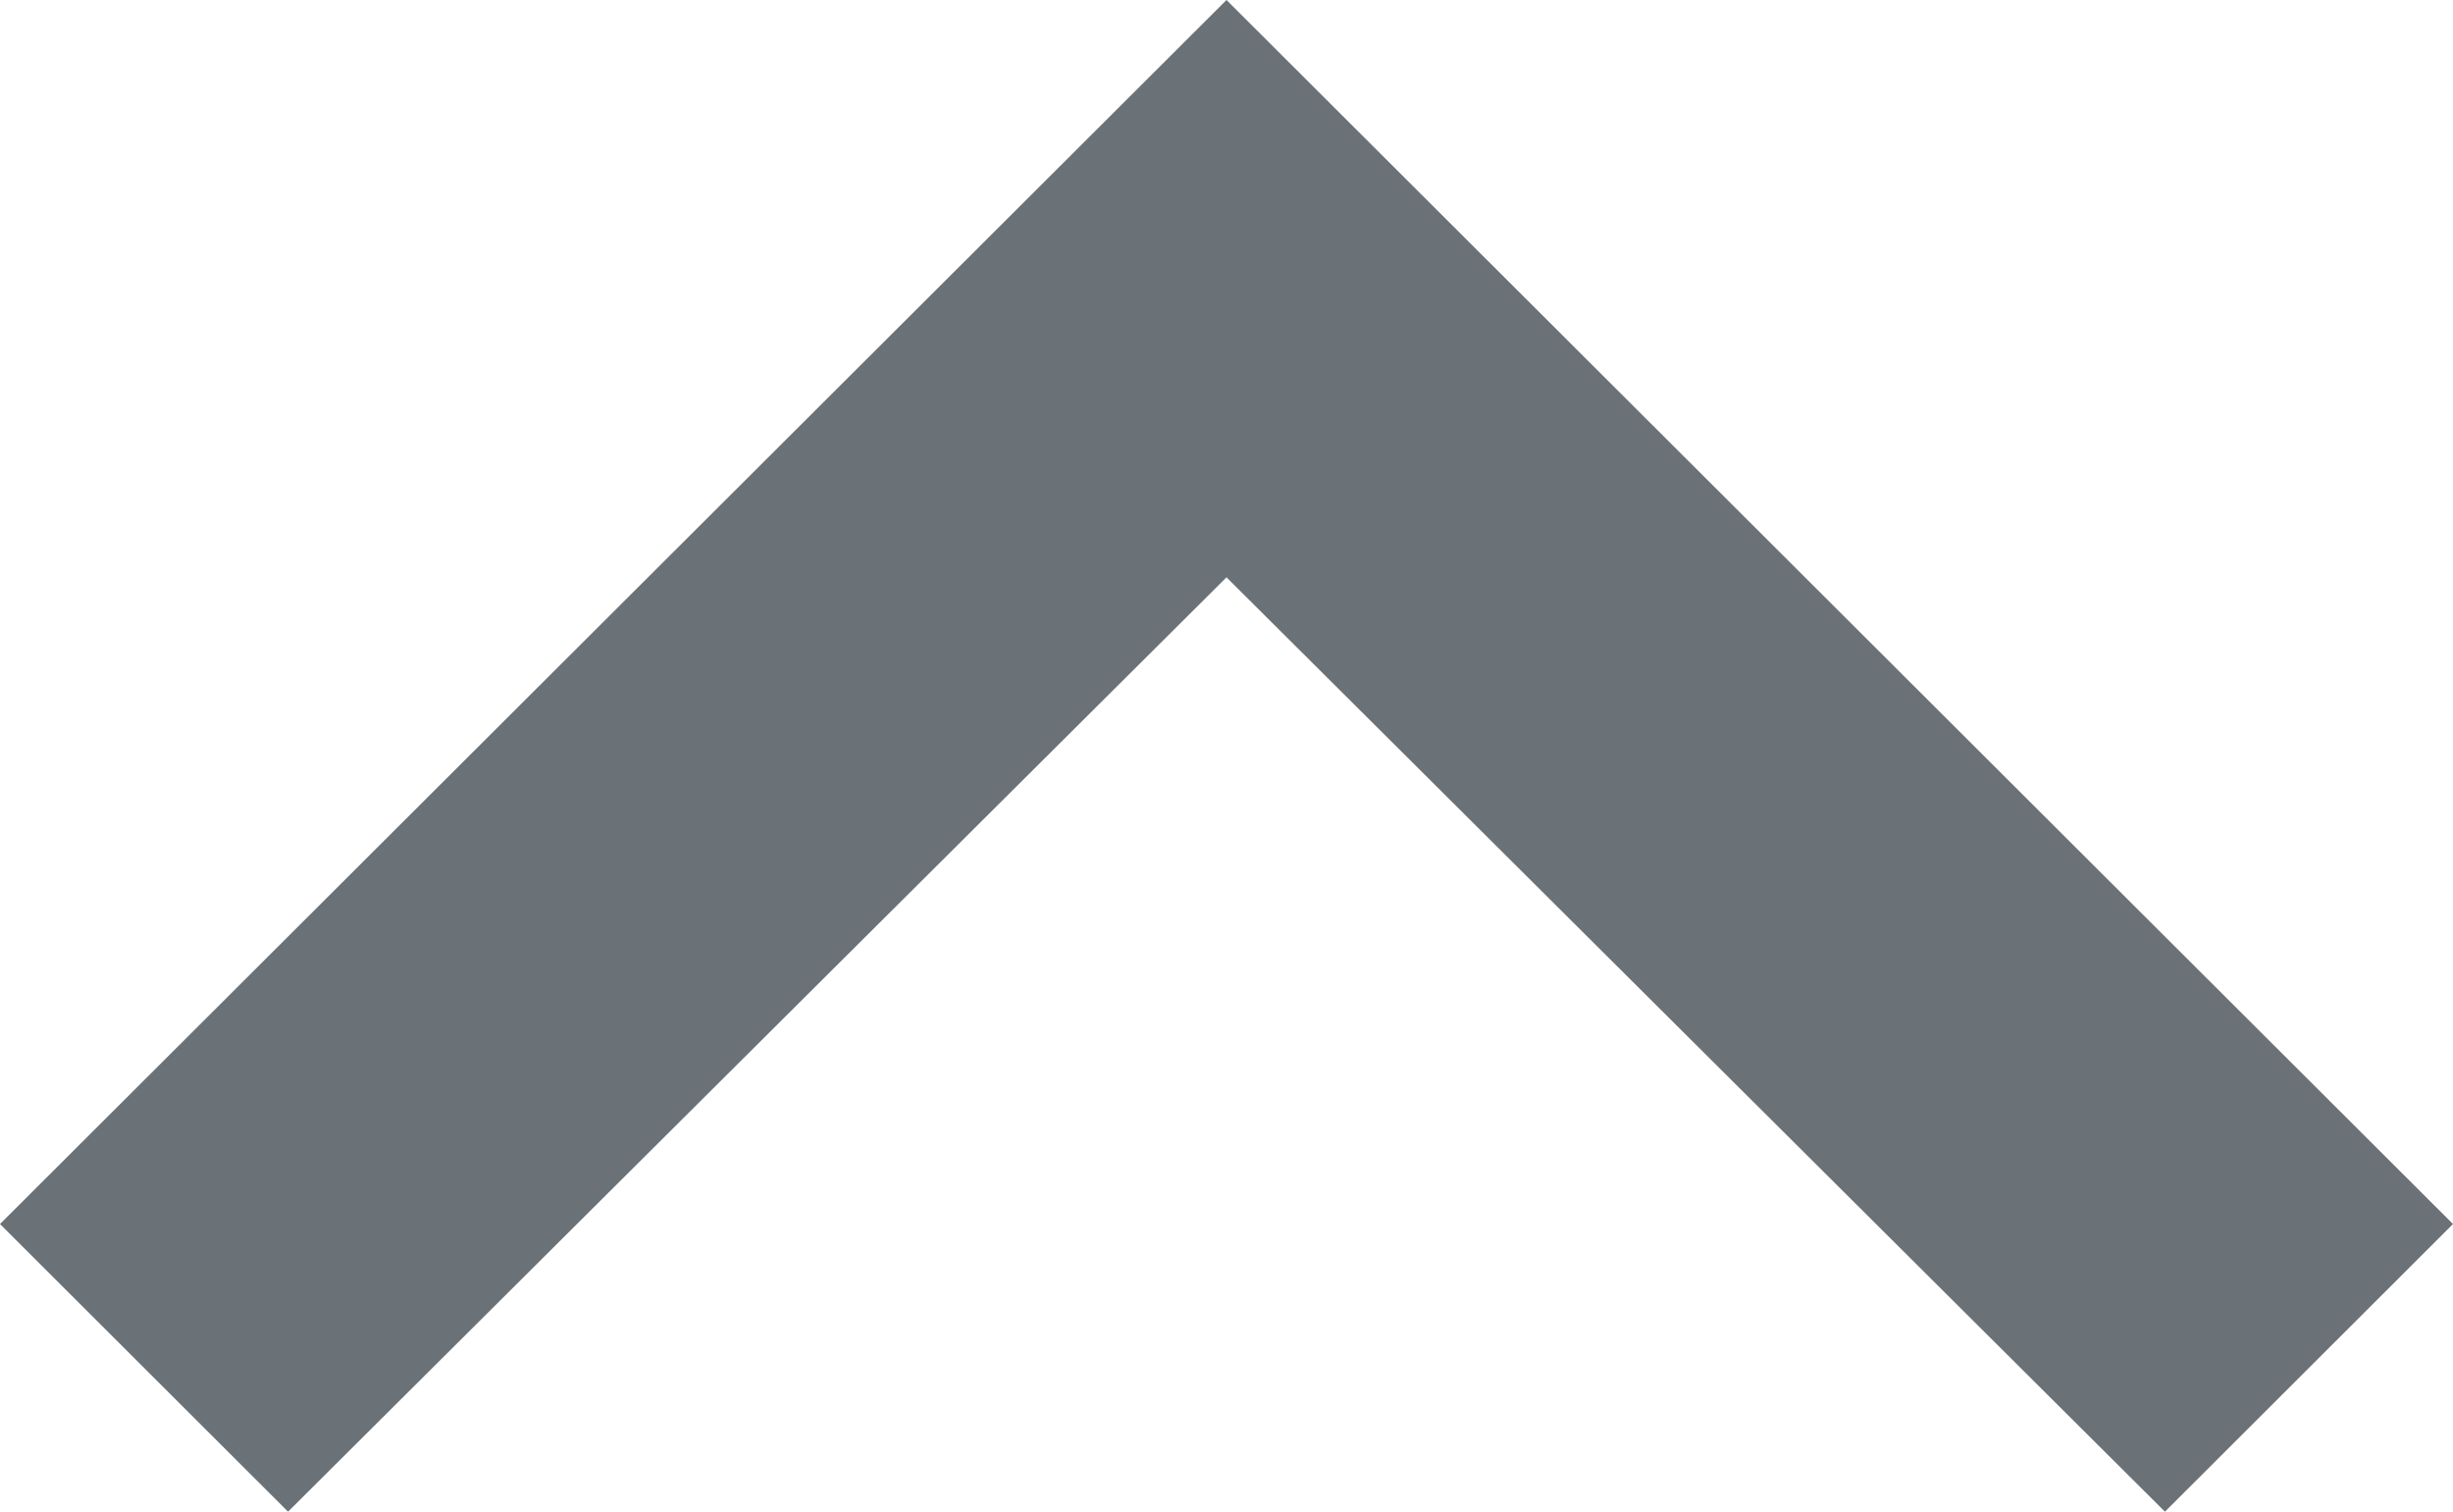 <svg xmlns="http://www.w3.org/2000/svg" width="12.024" height="7.41" viewBox="0 0 12.024 7.41">
  <path id="Vector" d="M7.41,10.612l-4.58-4.6,4.58-4.6L6,0,0,6.012l6,6.012Z" transform="translate(12.024) rotate(90)" fill="#6a7177"/>
</svg>

